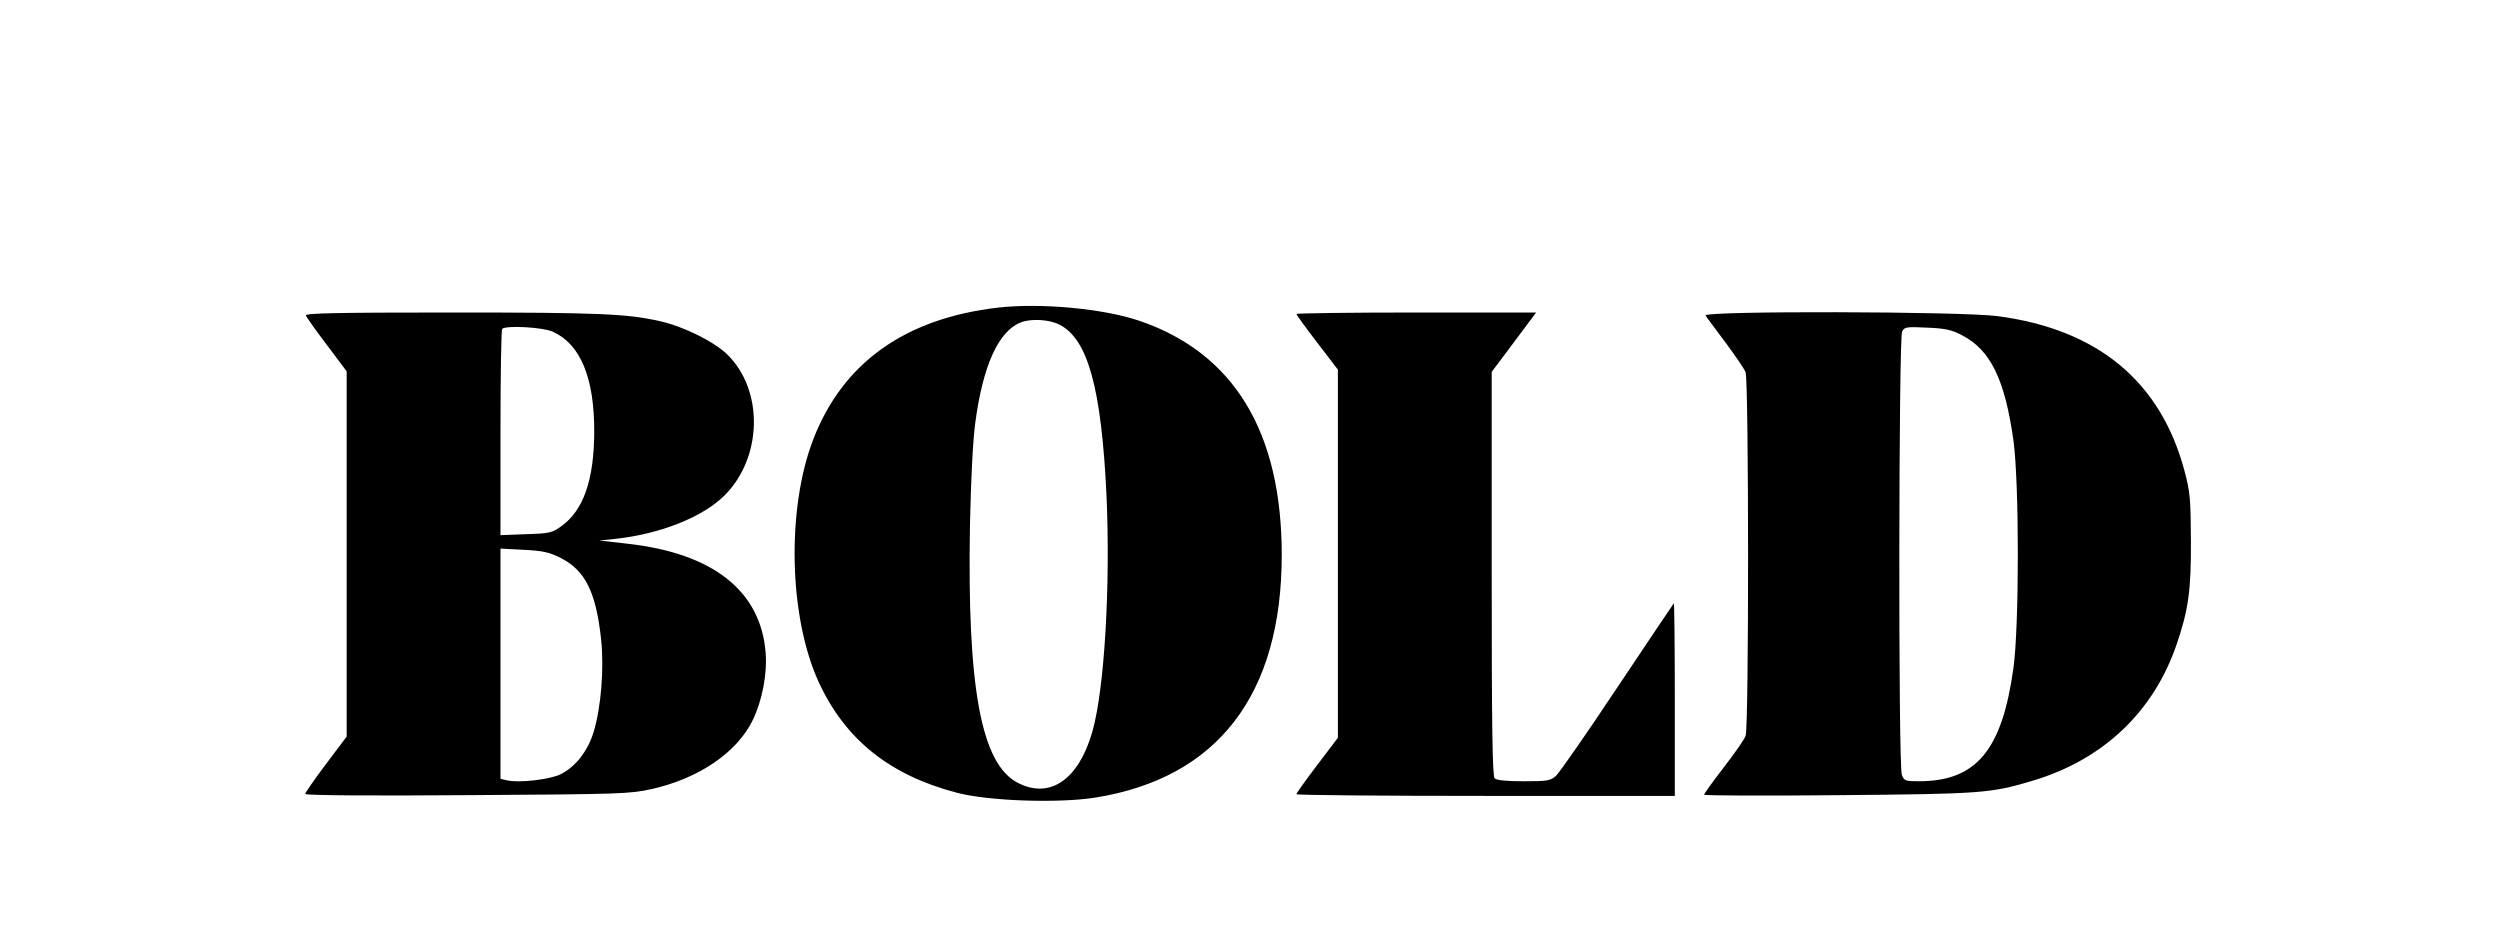<?xml version="1.0" standalone="no"?>
<!DOCTYPE svg PUBLIC "-//W3C//DTD SVG 20010904//EN"
 "http://www.w3.org/TR/2001/REC-SVG-20010904/DTD/svg10.dtd">
<svg version="1.0" xmlns="http://www.w3.org/2000/svg"
 width="1024pt" height="381pt" viewBox="0 0 1024 381"
 preserveAspectRatio="xMidYMid meet">

<g transform="translate(0,381) scale(0.1,-0.1)"
fill="#000000" stroke="none">
<path d="M4088 2550 c-381 -44 -636 -226 -757 -540 -110 -285 -100 -729 23
-995 108 -234 290 -380 565 -452 128 -34 414 -44 567 -20 501 80 764 421 764
994 0 504 -196 827 -583 959 -147 50 -404 74 -579 54z m252 -70 c116 -59 171
-260 192 -694 17 -373 -8 -800 -58 -974 -56 -195 -173 -276 -304 -209 -151 76
-209 389 -197 1057 4 189 12 349 22 420 31 233 95 373 185 409 42 17 118 13
160 -9z"/>
<path d="M1253 2518 c2 -7 41 -62 86 -121 l81 -108 0 -748 0 -748 -85 -113
c-47 -62 -85 -118 -85 -122 0 -6 272 -8 663 -5 629 4 667 5 756 25 193 43 350
150 414 282 39 80 60 190 53 277 -20 253 -216 407 -566 446 l-115 13 67 7
c183 20 357 89 446 178 155 155 161 430 11 577 -53 52 -177 114 -274 136 -134
31 -254 36 -854 36 -478 0 -602 -3 -598 -12z m1012 -67 c113 -51 170 -190 169
-411 -1 -196 -44 -319 -133 -384 -40 -29 -49 -31 -147 -34 l-104 -4 0 419 c0
231 3 423 7 426 15 15 168 7 208 -12z m33 -927 c99 -51 143 -139 164 -331 13
-121 0 -282 -31 -383 -24 -77 -74 -141 -134 -171 -43 -22 -174 -37 -221 -25
l-26 6 0 472 0 471 95 -5 c80 -4 105 -10 153 -34z"/>
<path d="M5310 2524 c0 -3 38 -56 85 -117 l85 -111 0 -754 0 -754 -85 -112
c-47 -62 -85 -115 -85 -119 0 -4 349 -7 775 -7 l775 0 0 397 c0 218 -2 394 -4
392 -2 -2 -106 -157 -231 -344 -124 -187 -238 -350 -251 -362 -23 -21 -35 -23
-133 -23 -70 0 -111 4 -119 12 -9 9 -12 209 -12 838 l0 827 67 89 c37 49 78
104 91 122 l24 32 -491 0 c-270 0 -491 -3 -491 -6z"/>
<path d="M6986 2518 c4 -7 41 -57 81 -110 40 -54 78 -109 83 -123 13 -35 14
-1454 0 -1489 -5 -15 -46 -73 -90 -130 -44 -57 -80 -107 -80 -111 0 -4 249 -5
553 -2 584 5 621 8 789 58 291 86 499 282 594 561 48 141 59 221 58 423 -1
173 -3 199 -27 289 -98 364 -355 577 -764 631 -148 20 -1208 22 -1197 3z
m1050 -81 c117 -60 176 -181 211 -431 24 -174 24 -759 0 -933 -47 -337 -152
-463 -388 -463 -55 0 -60 2 -69 26 -15 37 -13 1789 1 1816 10 19 18 20 102 16
74 -3 102 -9 143 -31z"/>
</g>
</svg>
